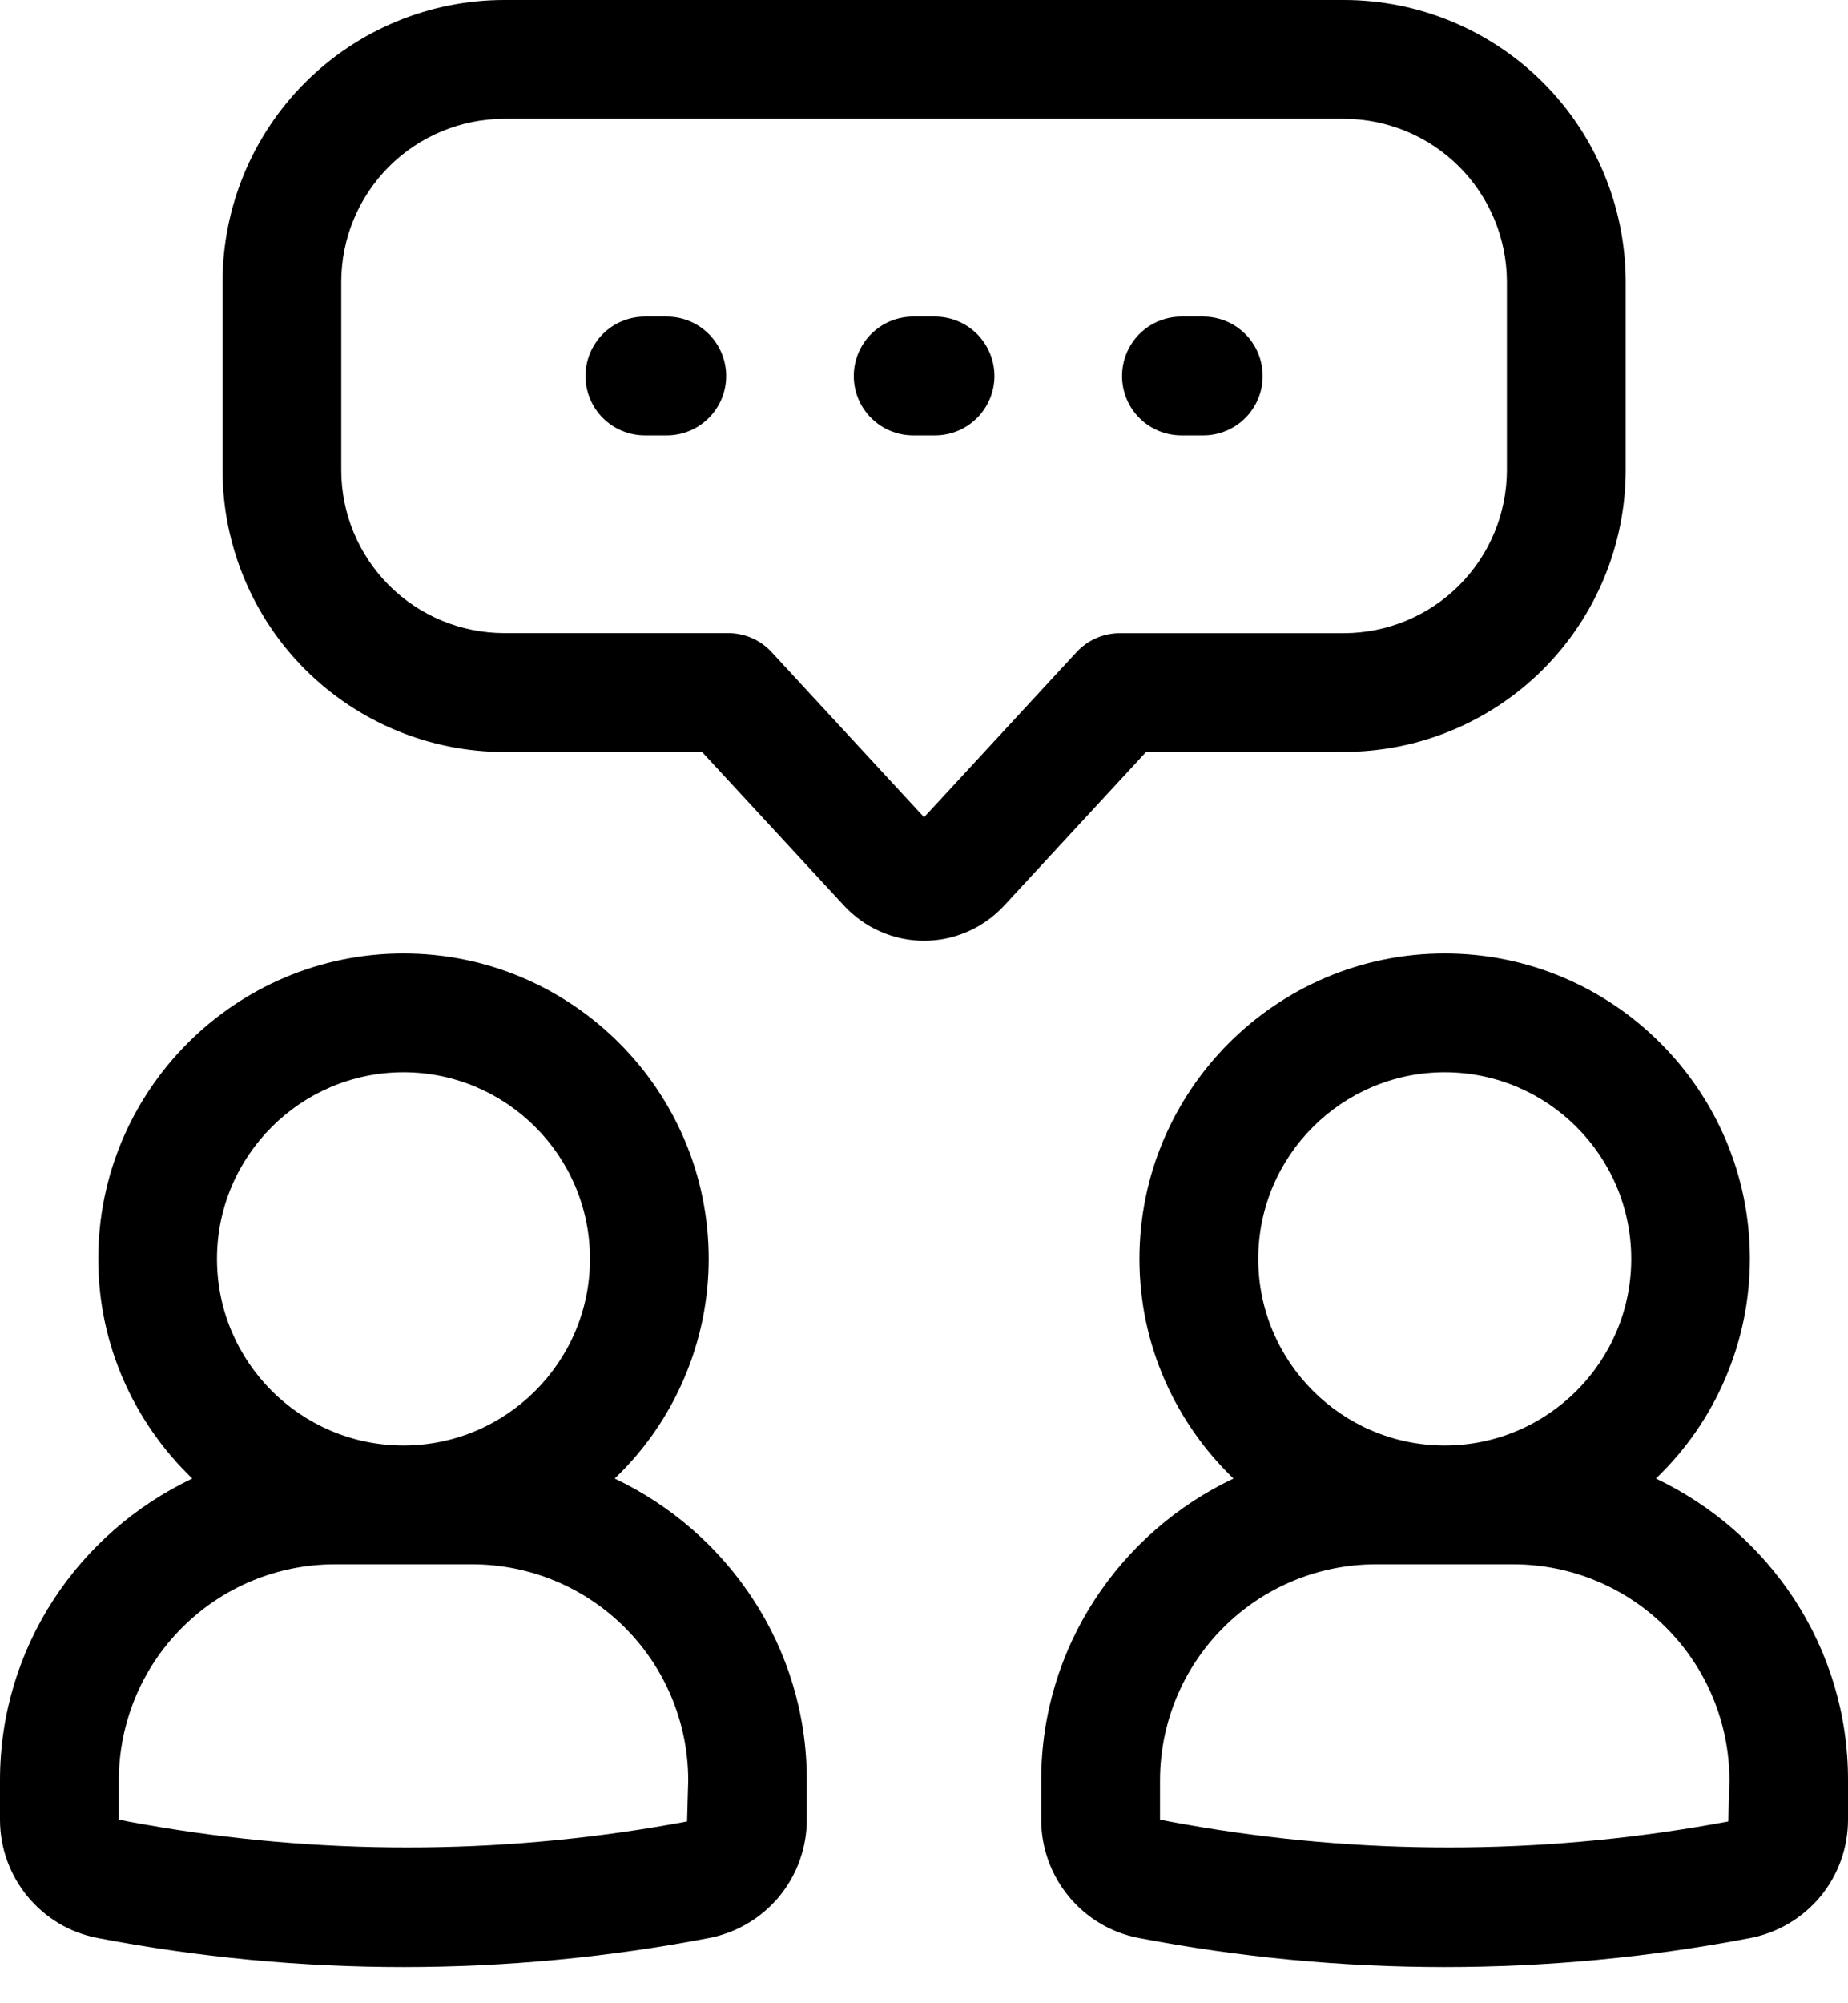 <?xml version="1.0"?>
<svg xmlns="http://www.w3.org/2000/svg" width="24" height="26" viewBox="0 0 24 26" fill="none"><path d="M17.455 9.759C18.425 9.758 19.355 9.372 20.04 8.687C20.726 8.001 21.111 7.071 21.113 6.102V3.657C21.111 2.688 20.726 1.758 20.04 1.072C19.355 0.387 18.425 0.001 17.455 0H6.547C5.577 0.001 4.648 0.387 3.962 1.072C3.276 1.758 2.891 2.688 2.89 3.657V6.103C2.891 7.072 3.276 8.002 3.962 8.688C4.648 9.373 5.577 9.759 6.547 9.76H9.118L10.962 11.755C11.229 12.044 11.608 12.21 12.001 12.21C12.394 12.21 12.773 12.044 13.04 11.755L14.884 9.76L17.455 9.759ZM13.98 8.465L12.001 10.607L10.022 8.465C9.95 8.386 9.862 8.324 9.765 8.281C9.667 8.239 9.562 8.217 9.456 8.217H6.547C5.986 8.216 5.449 7.993 5.052 7.597C4.656 7.2 4.432 6.663 4.432 6.102V3.657C4.432 3.097 4.656 2.559 5.052 2.162C5.449 1.766 5.986 1.543 6.547 1.542H17.454C18.015 1.543 18.553 1.766 18.949 2.162C19.346 2.559 19.569 3.097 19.57 3.657V6.103C19.569 6.663 19.346 7.201 18.949 7.598C18.553 7.994 18.015 8.217 17.454 8.218H14.546C14.44 8.218 14.334 8.239 14.237 8.282C14.14 8.324 14.052 8.387 13.98 8.465Z" fill="black"/><path d="M8.66 4.109H8.375C8.17 4.109 7.974 4.19 7.829 4.335C7.685 4.48 7.604 4.676 7.604 4.88C7.604 5.085 7.685 5.281 7.829 5.425C7.974 5.57 8.17 5.651 8.375 5.651H8.66C8.864 5.651 9.061 5.57 9.205 5.425C9.35 5.281 9.431 5.085 9.431 4.88C9.431 4.676 9.35 4.48 9.205 4.335C9.061 4.19 8.864 4.109 8.66 4.109ZM12.143 4.109H11.859C11.655 4.109 11.458 4.19 11.314 4.335C11.169 4.48 11.088 4.676 11.088 4.88C11.088 5.085 11.169 5.281 11.314 5.425C11.458 5.57 11.655 5.651 11.859 5.651H12.143C12.348 5.651 12.544 5.57 12.689 5.425C12.833 5.281 12.915 5.085 12.915 4.88C12.915 4.676 12.833 4.48 12.689 4.335C12.544 4.19 12.348 4.109 12.143 4.109ZM15.627 4.109H15.343C15.138 4.109 14.942 4.19 14.797 4.335C14.653 4.48 14.572 4.676 14.572 4.88C14.572 5.085 14.653 5.281 14.797 5.425C14.942 5.57 15.138 5.651 15.343 5.651H15.628C15.832 5.651 16.029 5.57 16.173 5.425C16.317 5.28 16.399 5.084 16.398 4.88C16.398 4.675 16.317 4.479 16.172 4.335C16.028 4.19 15.832 4.109 15.627 4.109ZM21.505 19.19C21.891 18.822 22.198 18.379 22.407 17.889C22.617 17.399 22.726 16.872 22.726 16.339C22.726 14.154 20.947 12.375 18.762 12.375C16.576 12.375 14.798 14.154 14.798 16.339C14.798 17.46 15.269 18.468 16.019 19.19C14.548 19.887 13.522 21.373 13.522 23.106V23.616C13.522 24.367 14.055 25.014 14.789 25.153C16.096 25.404 17.432 25.53 18.761 25.53C20.09 25.53 21.426 25.404 22.733 25.153C23.09 25.084 23.411 24.893 23.643 24.613C23.874 24.332 24 23.98 24 23.616V23.106C24.002 21.374 22.975 19.887 21.505 19.19ZM18.763 13.917C20.098 13.917 21.185 15.004 21.185 16.339C21.185 17.675 20.098 18.761 18.763 18.761C17.427 18.761 16.341 17.675 16.341 16.339C16.341 15.004 17.427 13.917 18.763 13.917ZM22.445 23.64C20.19 24.063 17.878 24.089 15.614 23.716C15.431 23.684 15.248 23.655 15.065 23.616V23.106C15.066 22.363 15.361 21.65 15.887 21.125C16.412 20.599 17.124 20.304 17.867 20.303H19.657C20.4 20.304 21.113 20.599 21.638 21.125C22.163 21.65 22.459 22.363 22.46 23.106L22.445 23.64ZM7.983 19.19C8.369 18.822 8.676 18.379 8.885 17.889C9.095 17.399 9.204 16.872 9.204 16.339C9.204 14.154 7.425 12.375 5.24 12.375C3.054 12.375 1.276 14.154 1.276 16.339C1.276 17.46 1.747 18.468 2.497 19.19C1.026 19.887 0 21.373 0 23.106V23.616C0 24.367 0.533 25.014 1.267 25.153C2.574 25.404 3.91 25.53 5.239 25.53C6.568 25.53 7.904 25.404 9.211 25.153C9.568 25.084 9.889 24.893 10.121 24.613C10.352 24.332 10.478 23.98 10.478 23.616V23.106C10.48 21.374 9.453 19.887 7.983 19.19ZM5.24 13.917C6.576 13.917 7.662 15.004 7.662 16.339C7.662 17.675 6.576 18.761 5.24 18.761C3.904 18.761 2.818 17.675 2.818 16.339C2.818 15.004 3.904 13.917 5.24 13.917ZM8.923 23.64C6.668 24.063 4.356 24.089 2.092 23.716C1.909 23.684 1.725 23.655 1.543 23.616V23.106C1.544 22.363 1.839 21.65 2.365 21.125C2.89 20.599 3.602 20.304 4.345 20.303H6.135C6.878 20.304 7.591 20.599 8.116 21.125C8.641 21.65 8.937 22.363 8.938 23.106L8.923 23.64Z" fill="black"/></svg>
